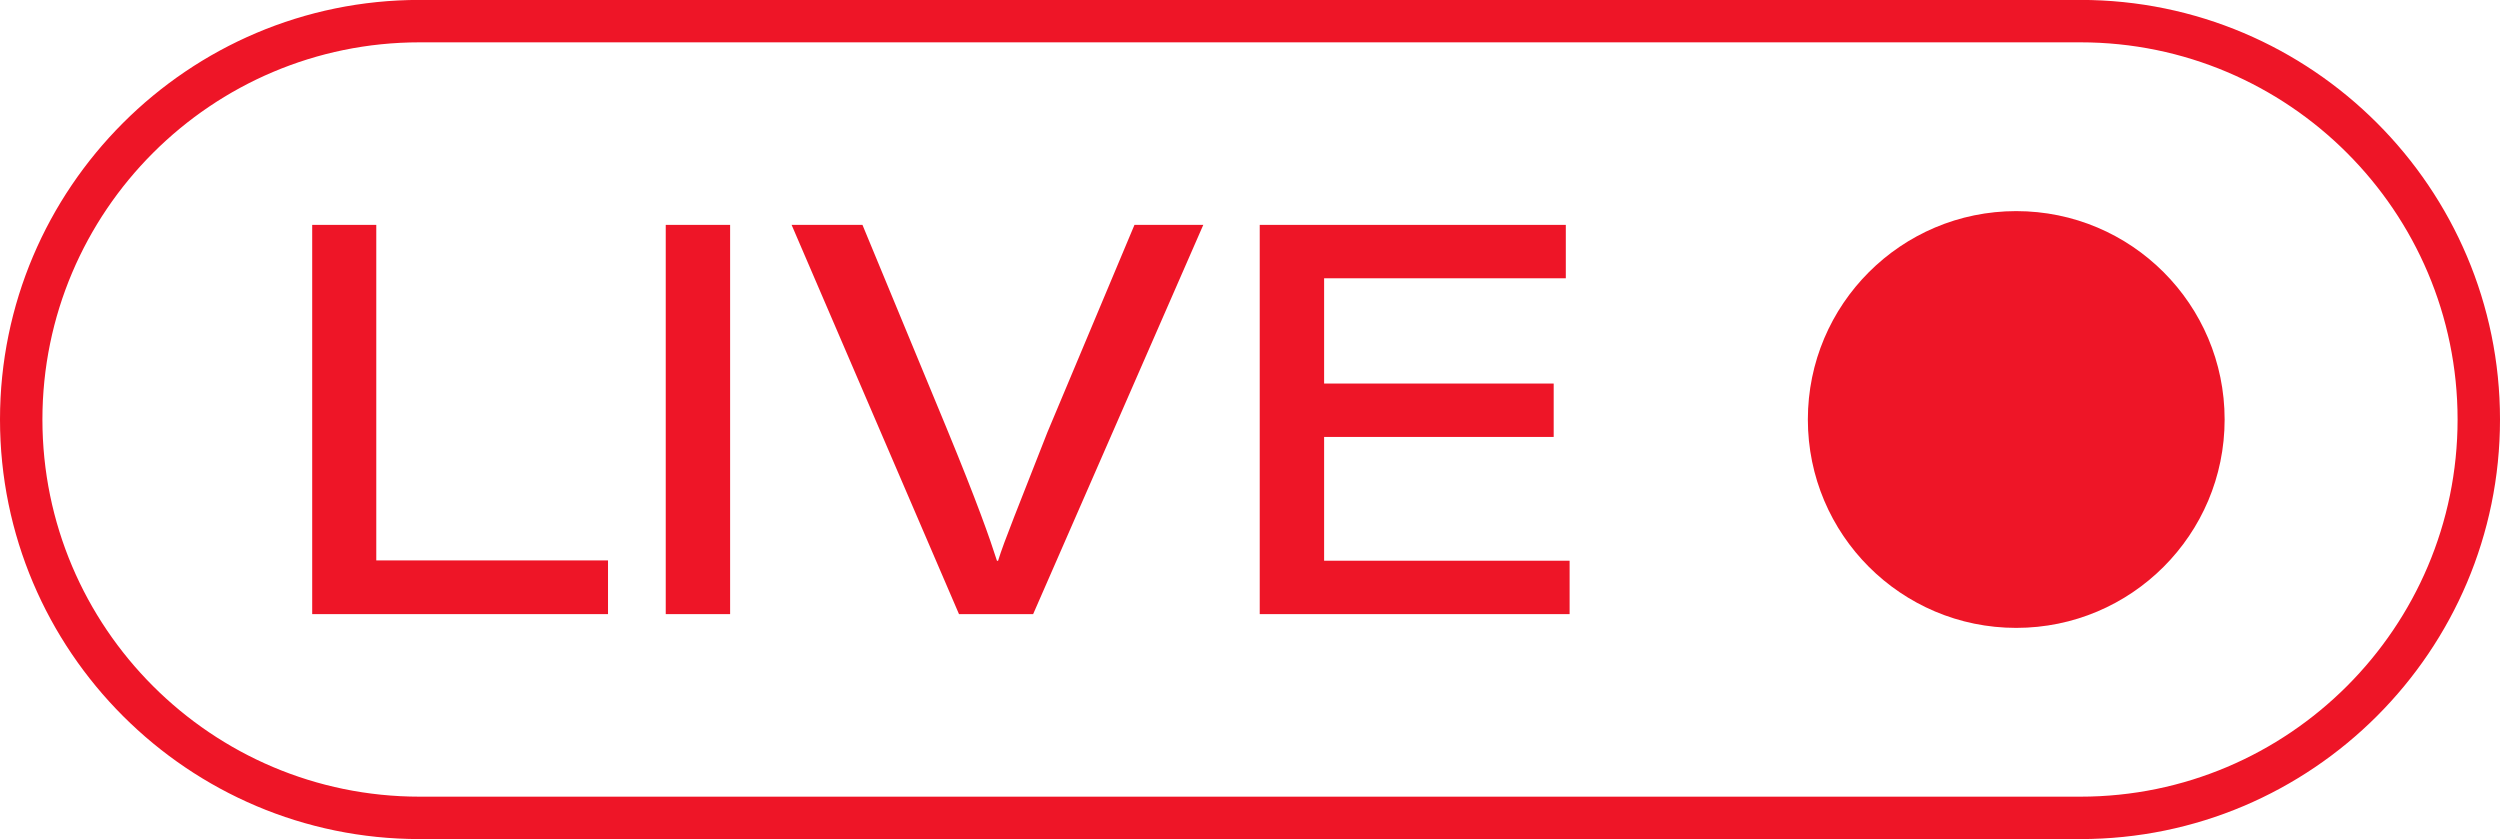 <?xml version="1.0" encoding="UTF-8"?><svg xmlns="http://www.w3.org/2000/svg" xmlns:xlink="http://www.w3.org/1999/xlink" height="335.7" preserveAspectRatio="xMidYMid meet" version="1.0" viewBox="0.0 332.2 1000.0 335.7" width="1000.0" zoomAndPan="magnify"><g fill="#ee1527" id="change1_1"><path d="M 124.879 422.152 L 150.512 422.152 L 150.512 556.367 L 243.207 556.367 L 243.207 577.848 L 124.879 577.848 L 124.879 422.152" fill="inherit"/><path d="M 292.047 422.152 L 292.047 577.848 L 266.297 577.848 L 266.297 422.152 L 292.047 422.152" fill="inherit"/><path d="M 383.598 577.848 L 316.641 422.152 L 344.984 422.152 L 378.484 503.086 C 390.902 533.191 395.914 547.504 398.789 556.527 L 399.227 556.527 C 401.641 548.621 407.531 534.406 418.949 505.145 L 453.789 422.152 L 481.316 422.152 L 413.258 577.848 L 383.598 577.848" fill="inherit"/><path d="M 621.473 506.977 L 529.645 506.977 L 529.645 556.488 L 627.844 556.488 L 627.844 577.848 L 503.891 577.848 L 503.891 422.152 L 626.324 422.152 L 626.324 443.512 L 529.645 443.512 L 529.645 485.617 L 621.473 485.617 L 621.473 506.977" fill="inherit"/><path d="M 723.141 500 C 723.141 546.035 760.461 583.355 806.496 583.355 C 852.531 583.355 889.852 546.035 889.852 500 C 889.852 453.965 852.531 416.645 806.496 416.645 C 760.461 416.645 723.141 453.965 723.141 500" fill="inherit"/><path d="M 167.832 349.133 C 84.641 349.133 16.965 416.809 16.965 500 C 16.965 583.191 84.641 650.867 167.832 650.867 L 832.168 650.867 C 915.359 650.867 983.035 583.191 983.035 500 C 983.035 416.809 915.359 349.133 832.168 349.133 Z M 832.168 667.832 L 167.832 667.832 C 75.289 667.832 0 592.543 0 500 C 0 407.457 75.289 332.168 167.832 332.168 L 832.168 332.168 C 924.711 332.168 1000 407.457 1000 500 C 1000 592.543 924.711 667.832 832.168 667.832" fill="inherit"/></g></svg>